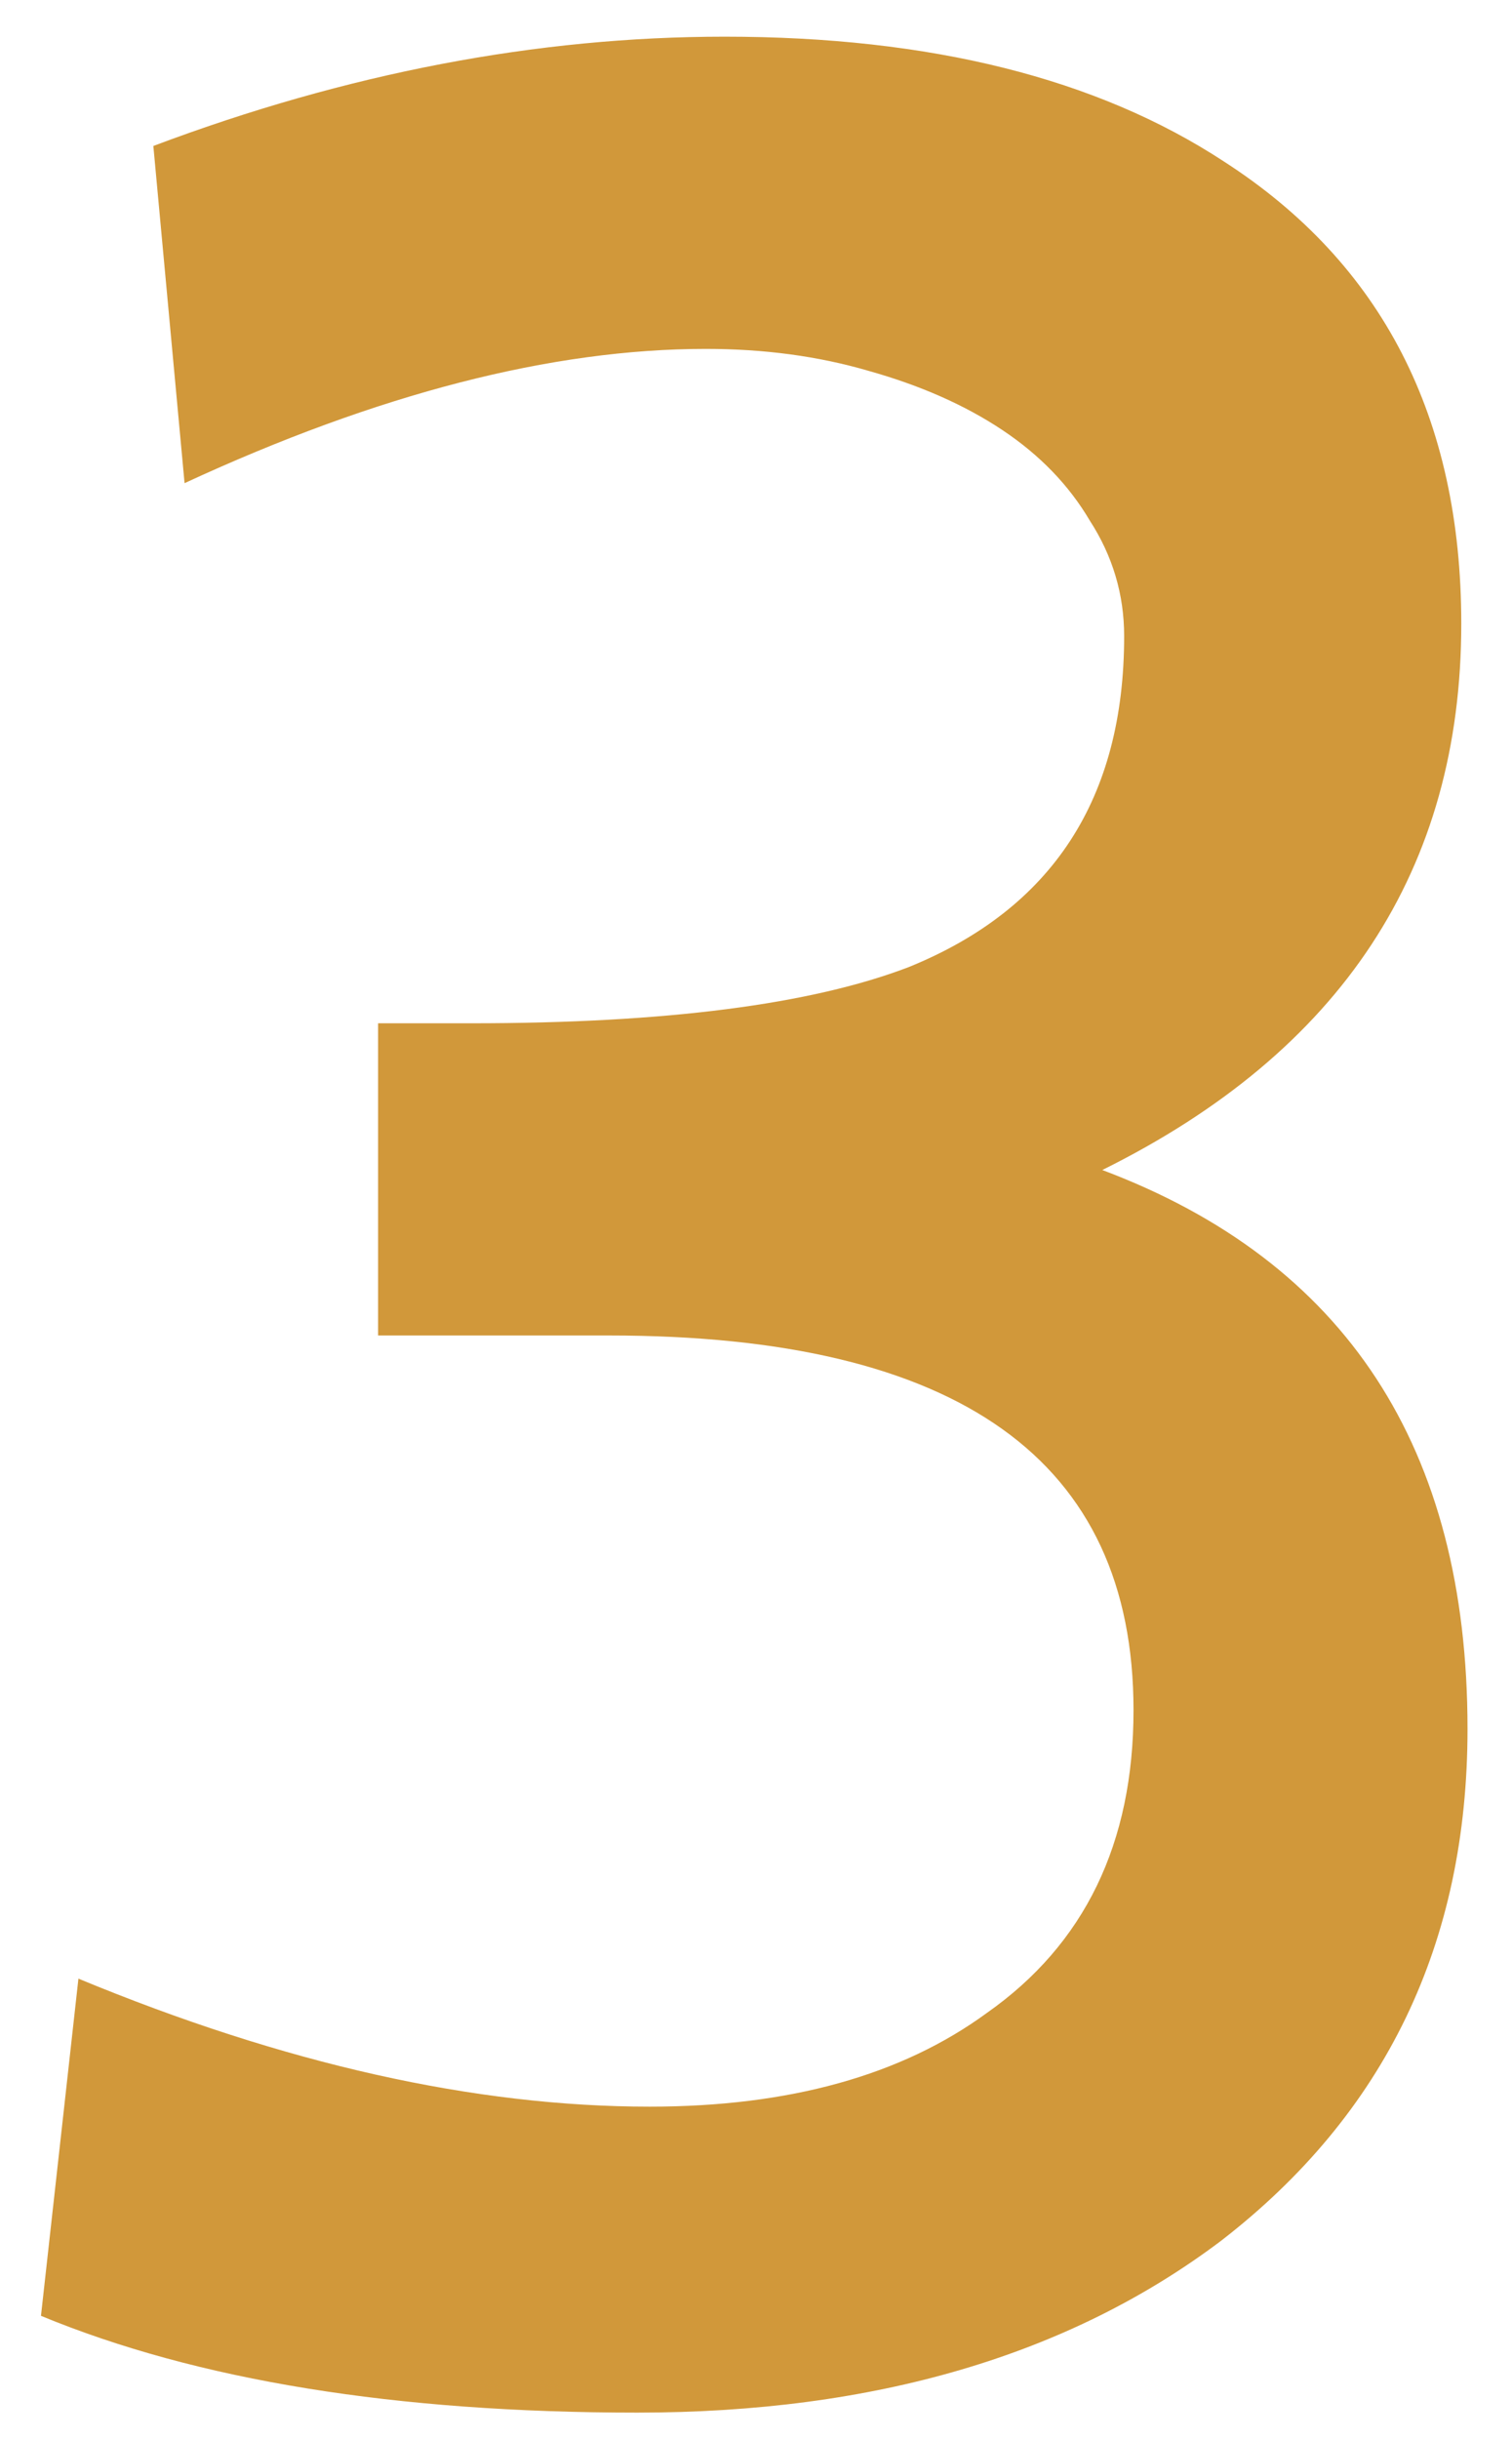 <svg width="31" height="50" viewBox="0 0 31 50" fill="none" xmlns="http://www.w3.org/2000/svg">
<path d="M1.608 40.56C5.832 42.309 9.736 43.184 13.32 43.184C16.179 43.184 18.483 42.544 20.232 41.264C22.237 39.856 23.24 37.787 23.24 35.056C23.24 29.936 19.656 27.376 12.488 27.376H7.752V20.976H9.672C13.64 20.976 16.627 20.592 18.632 19.824C21.576 18.629 23.048 16.368 23.048 13.04C23.048 12.187 22.813 11.397 22.344 10.672C21.917 9.947 21.32 9.328 20.552 8.816C19.784 8.304 18.867 7.899 17.8 7.6C16.776 7.301 15.667 7.152 14.472 7.152C11.315 7.152 7.752 8.069 3.784 9.904L3.144 2.992C7.112 1.499 11.016 0.752 14.856 0.752C19.08 0.752 22.493 1.605 25.096 3.312C28.339 5.403 29.96 8.56 29.96 12.784C29.96 17.819 27.507 21.552 22.6 23.984C27.592 25.861 30.088 29.68 30.088 35.44C30.088 39.835 28.403 43.333 25.032 45.936C21.917 48.283 17.928 49.456 13.064 49.456C8.115 49.456 4.04 48.795 0.84 47.472L1.608 40.56Z" fill="#D1983A"/>
</svg>

